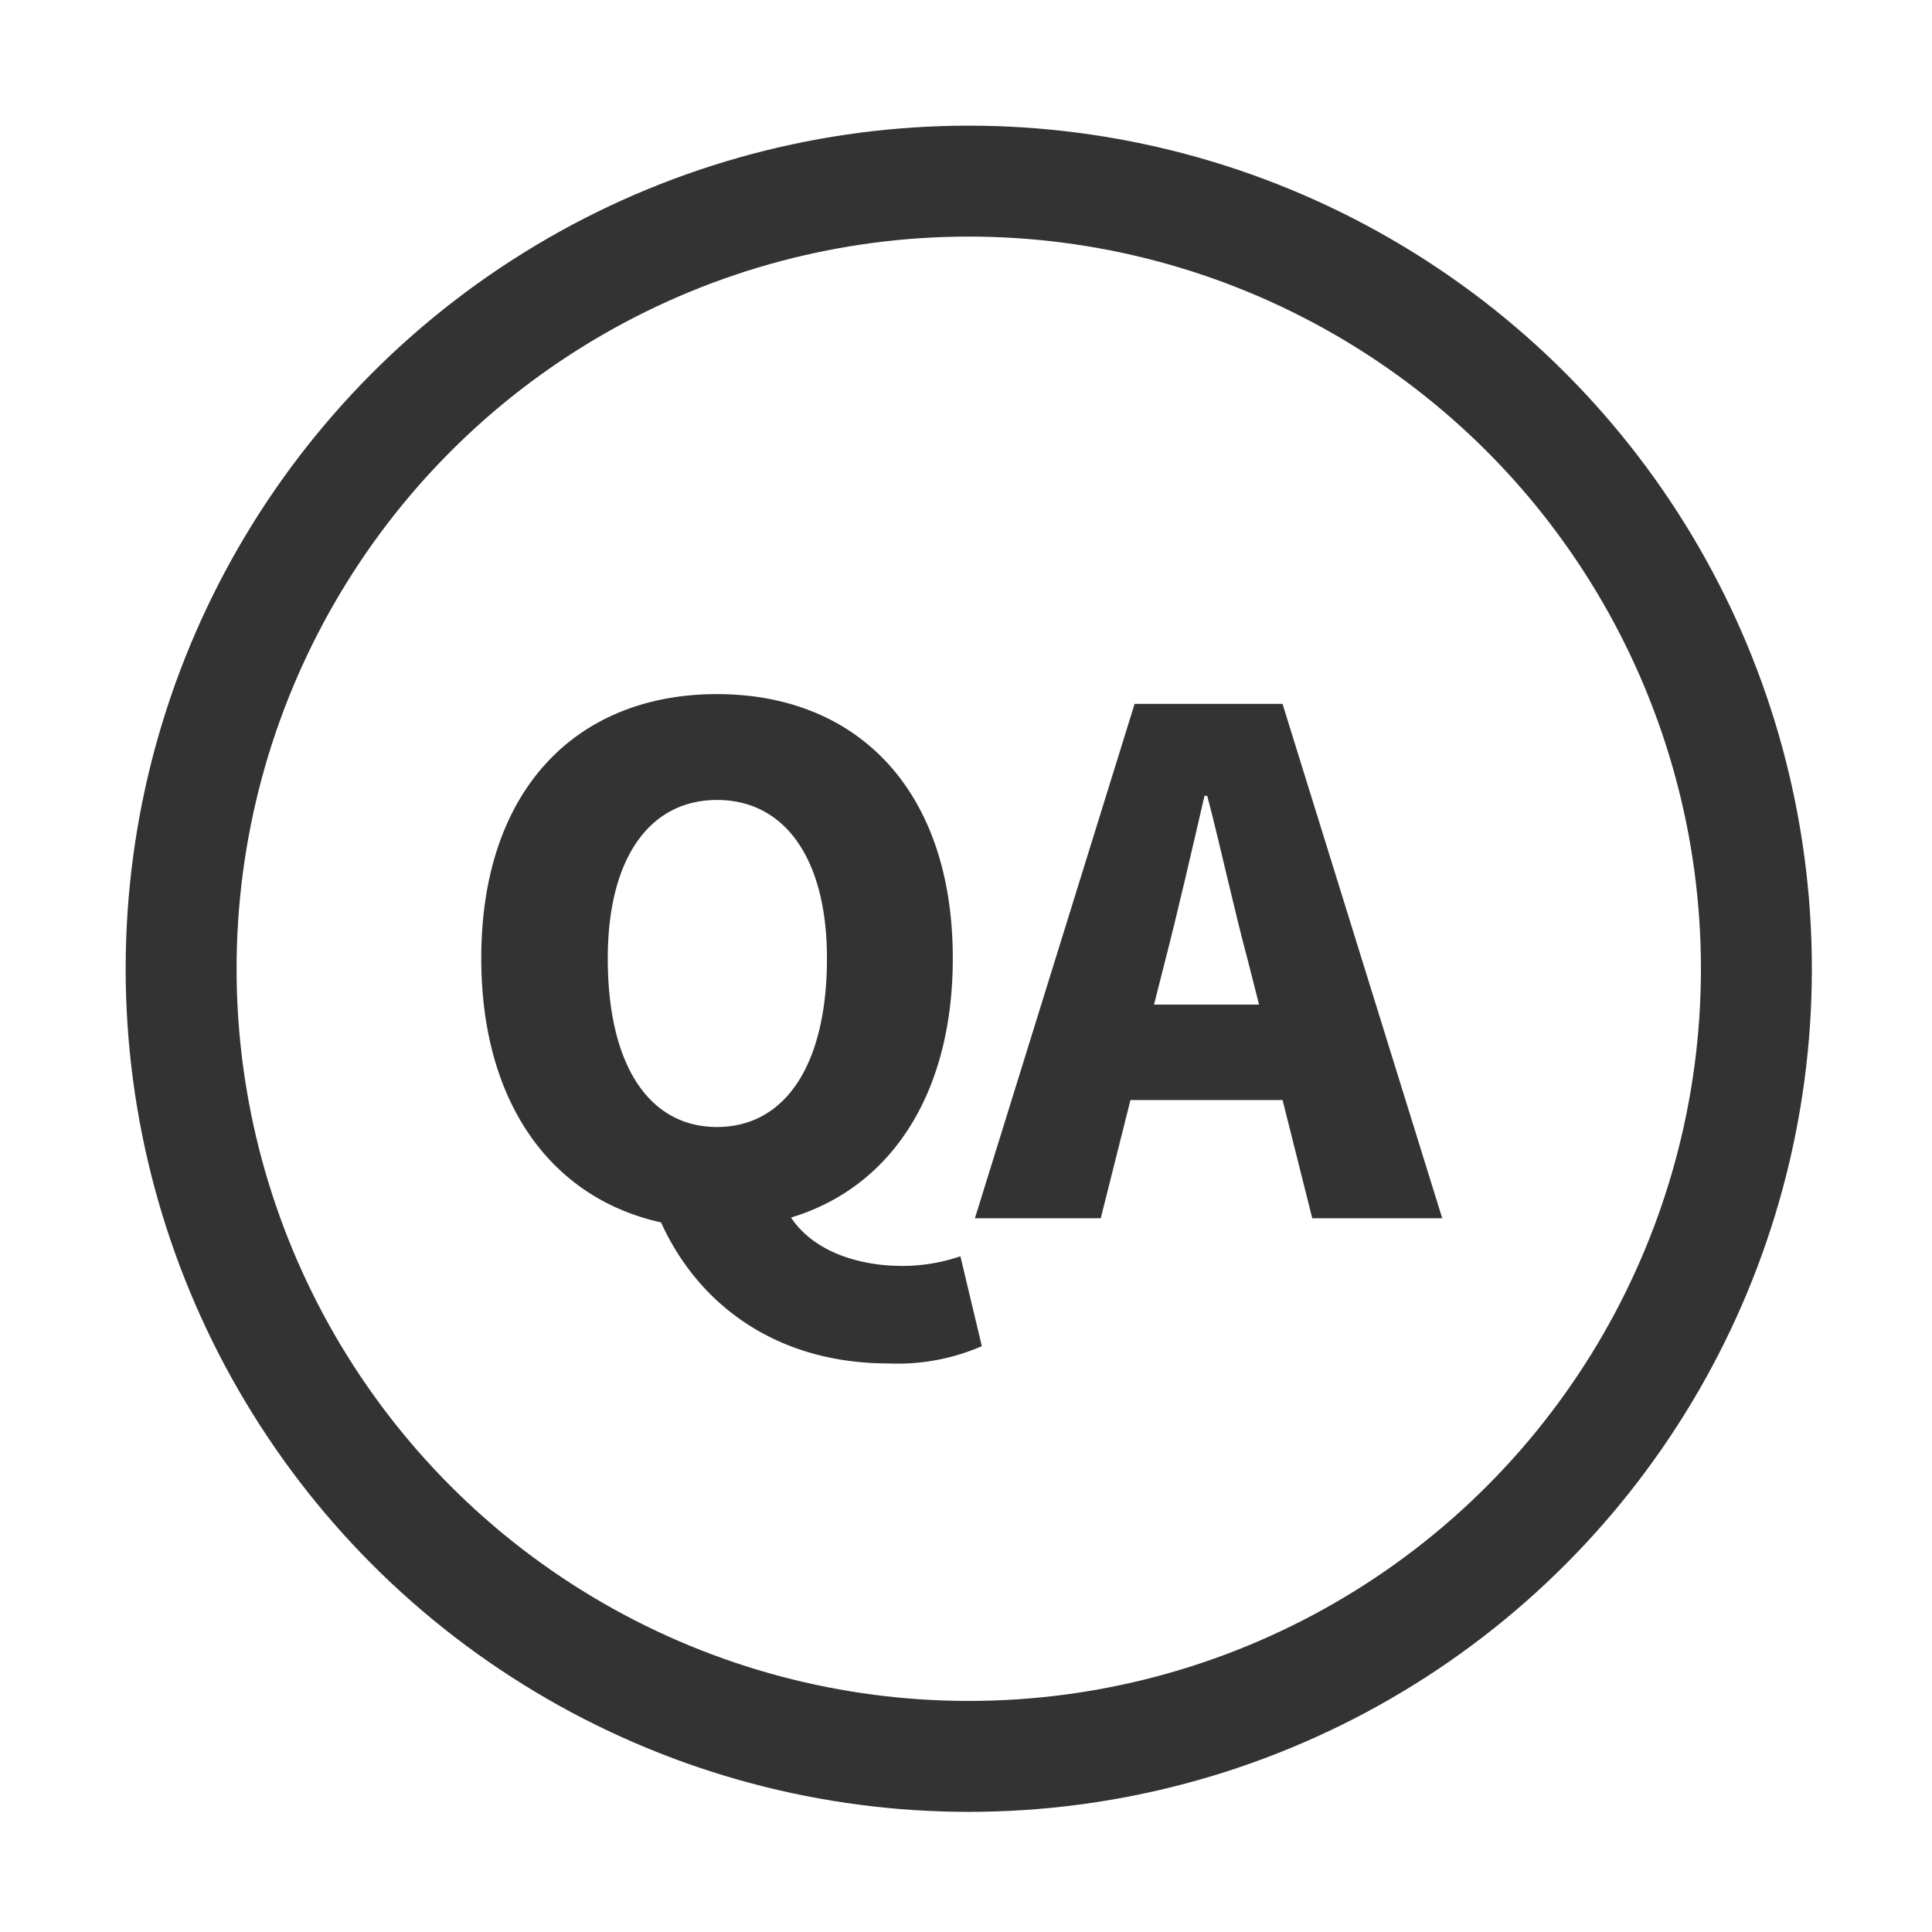 <svg xmlns="http://www.w3.org/2000/svg" xmlns:xlink="http://www.w3.org/1999/xlink" width="128" height="128" viewBox="0 0 128 128">
  <defs>
    <clipPath id="clip-icon-Q_A-lazy-bag">
      <rect width="128" height="128"/>
    </clipPath>
  </defs>
  <g id="icon-Q_A-lazy-bag" data-name="icon-Q&amp;A-lazy-bag" clip-path="url(#clip-icon-Q_A-lazy-bag)">
    <g id="Group_237" data-name="Group 237" transform="translate(-1087.551 -773.47)">
      <g id="Group_236" data-name="Group 236">
        <path id="Path_184" data-name="Path 184" d="M1152.6,862.657a13.977,13.977,0,0,1-6.184,1.145c-7.421,0-12.6-3.894-15.07-9.345-7.238-1.6-11.91-7.878-11.91-17.5,0-11.177,6.321-17.5,15.62-17.5s15.62,6.367,15.62,17.5c0,9.07-4.168,15.208-10.719,17.178,1.558,2.336,4.627,3.207,7.375,3.207a11.861,11.861,0,0,0,3.848-.642Zm-17.544-14.521c4.489,0,7.283-4.076,7.283-11.177,0-6.6-2.794-10.489-7.283-10.489s-7.238,3.893-7.238,10.489C1127.814,844.06,1130.563,848.136,1135.052,848.136Z" fill="#333"/>
        <path id="Path_185" data-name="Path 185" d="M1172.524,846.35h-10.077l-1.969,7.833h-8.337l10.581-34.08h9.8l10.581,34.08h-8.611Zm-1.557-6.322-.733-2.885c-.916-3.39-1.787-7.467-2.7-10.949h-.182c-.826,3.574-1.742,7.559-2.612,10.949l-.733,2.885Z" fill="#333"/>
      </g>
      <circle id="Ellipse_1" data-name="Ellipse 1" cx="52.183" cy="52.183" r="52.183" transform="translate(1099.551 785.47)" stroke-width="7.349" stroke="#333" stroke-linecap="round" stroke-linejoin="round" fill="none"/>
    </g>
  </g>
</svg>
